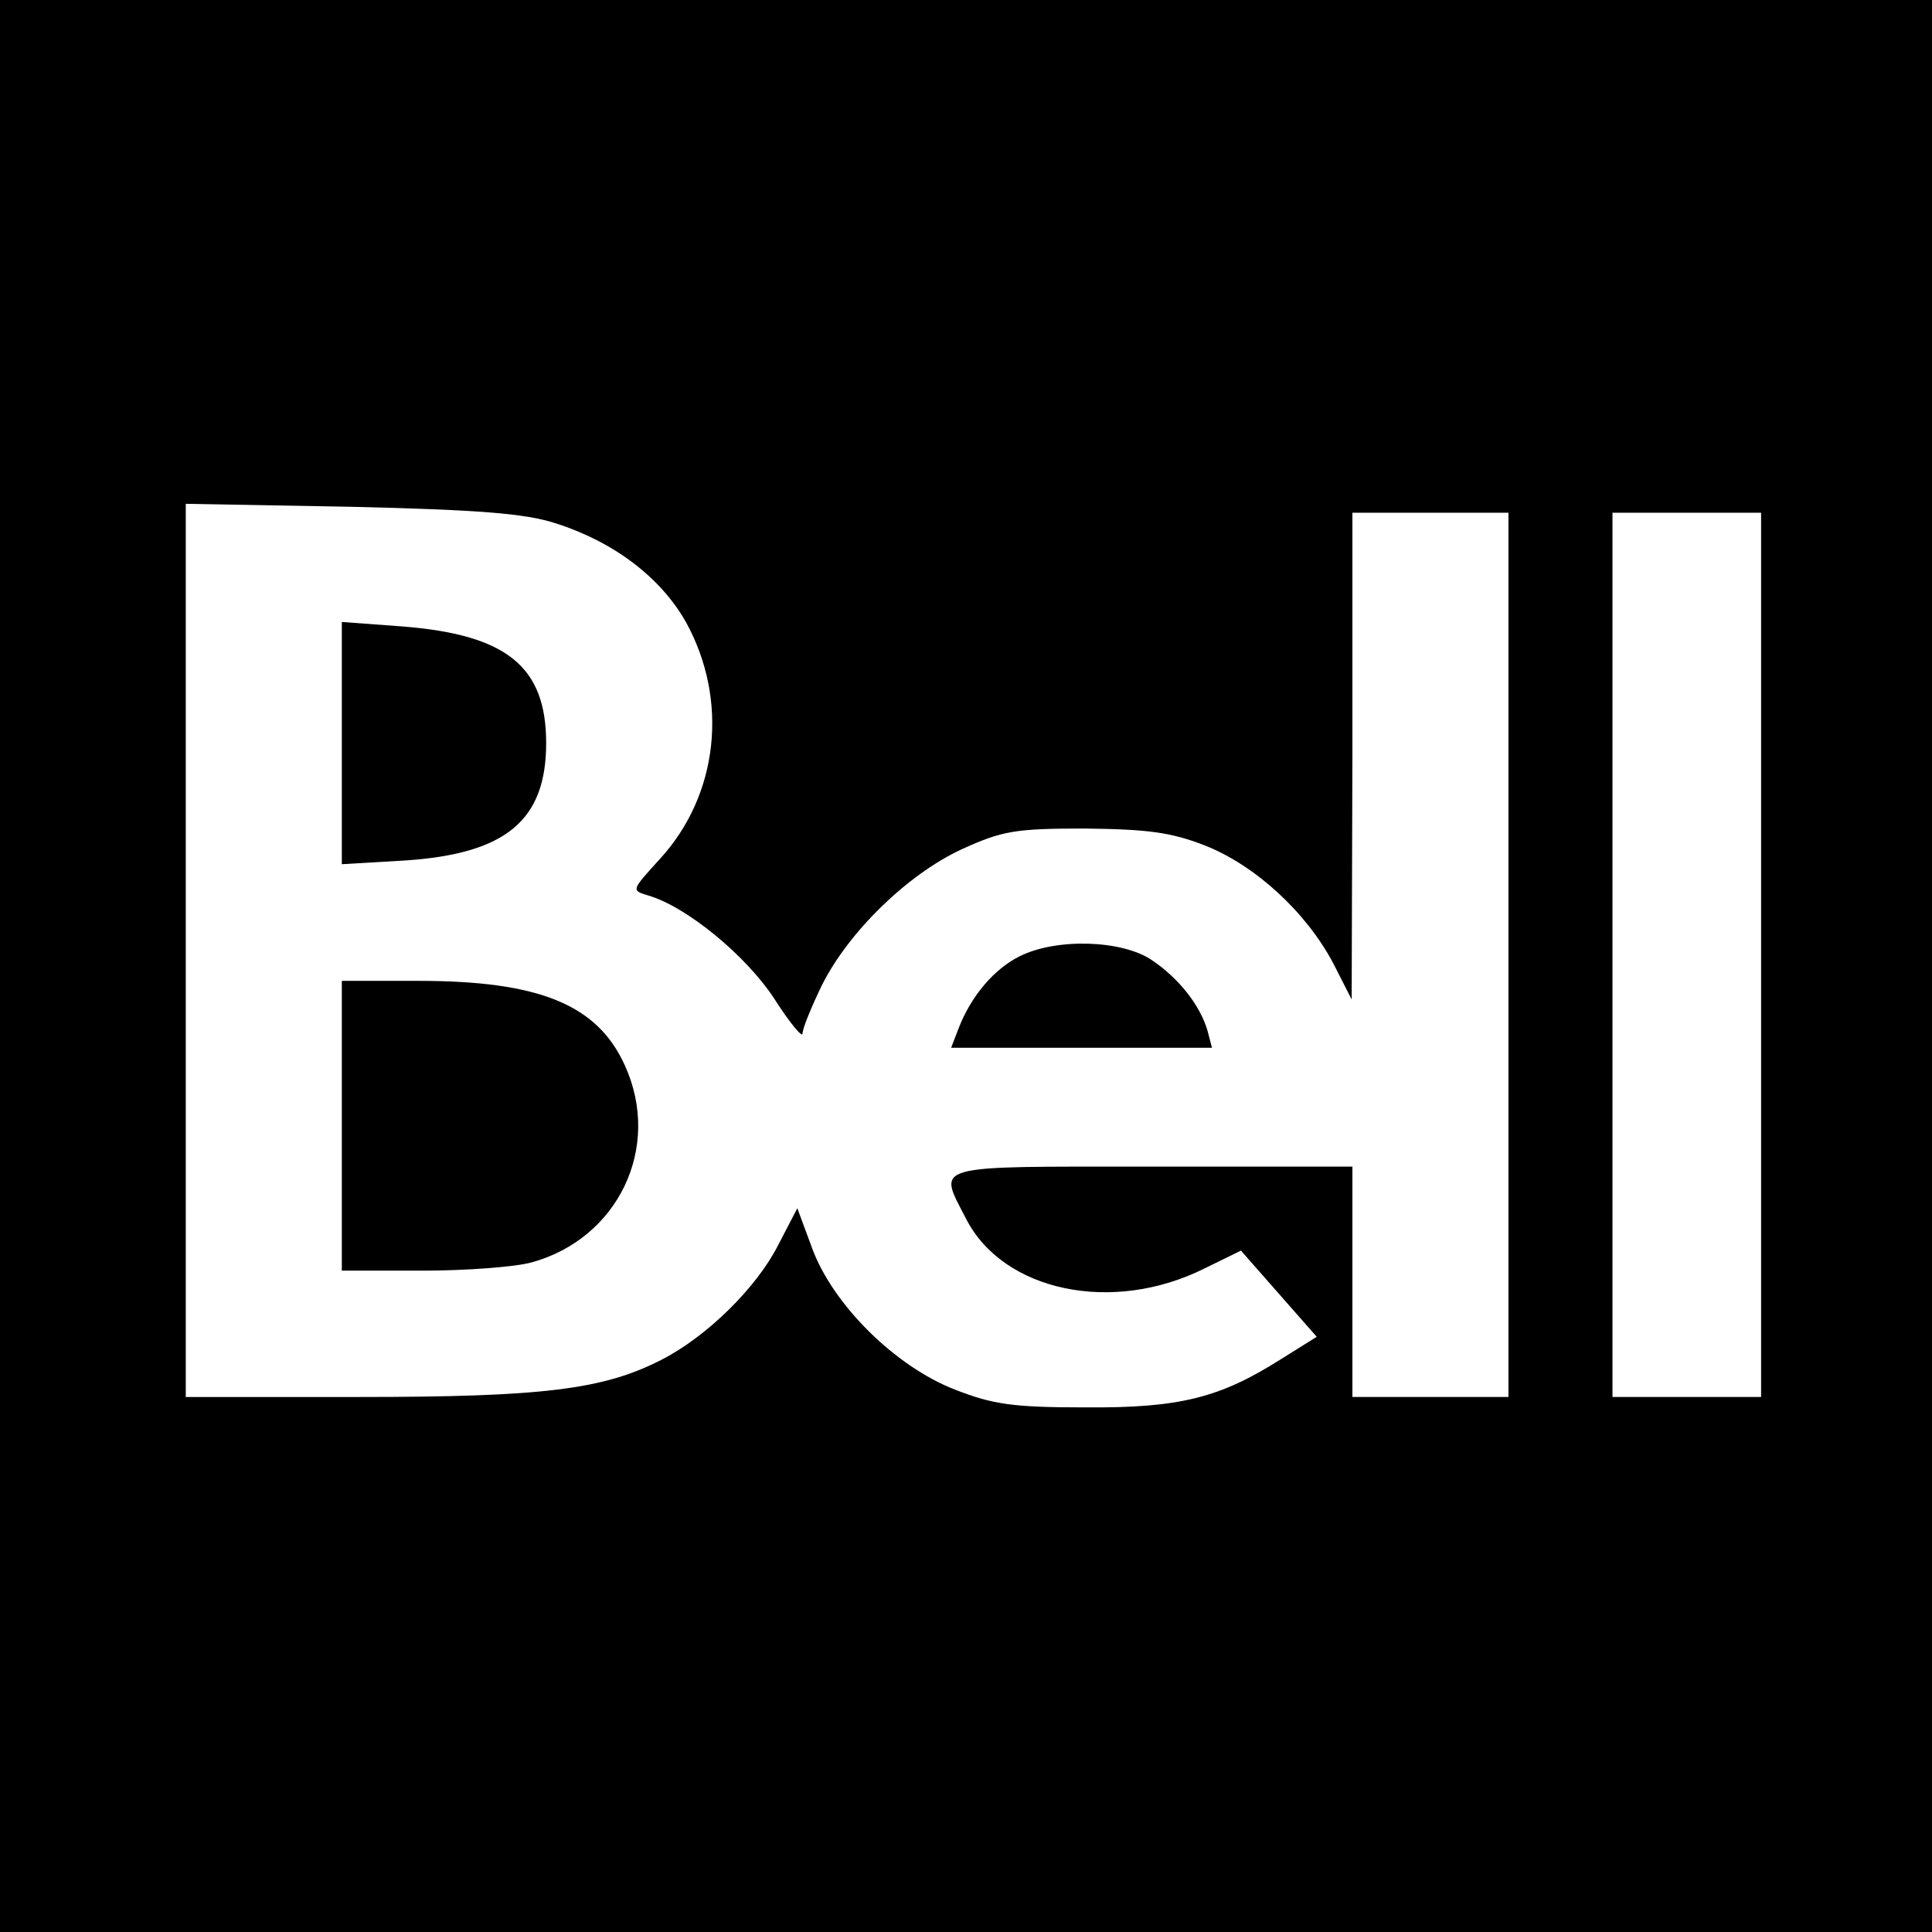 <?xml version="1.0" standalone="no"?>
<!DOCTYPE svg PUBLIC "-//W3C//DTD SVG 20010904//EN"
 "http://www.w3.org/TR/2001/REC-SVG-20010904/DTD/svg10.dtd">
<svg version="1.0" xmlns="http://www.w3.org/2000/svg"
 width="260pt" height="260pt" viewBox="0 0 260 260"
 preserveAspectRatio="xMidYMid meet">
<g transform="translate(0,260) scale(0.1,-0.1)"
fill="#000000" stroke="none">
<path d="M0 1300 l0 -1300 1300 0 1300 0 0 1300 0 1300 -1300 0 -1300 0 0
-1300z m747 596 c79 -25 142 -73 176 -133 58 -105 44 -233 -35 -319 -38 -42
-39 -42 -16 -49 52 -15 132 -81 170 -139 21 -33 38 -53 38 -47 0 7 12 36 26
65 36 72 115 149 188 183 55 25 72 28 166 28 85 -1 116 -5 162 -23 68 -27 136
-90 172 -158 l25 -49 1 328 0 327 105 0 105 0 0 -595 0 -595 -105 0 -105 0 0
155 0 155 -270 0 c-301 0 -288 4 -250 -70 50 -98 197 -129 321 -67 l49 24 51
-58 51 -58 -48 -30 c-82 -52 -136 -66 -264 -65 -97 0 -124 4 -175 24 -80 31
-164 114 -192 190 l-20 54 -26 -50 c-29 -57 -96 -123 -157 -154 -78 -40 -159
-50 -407 -50 l-233 0 0 601 0 601 223 -4 c171 -4 234 -9 274 -22z m1623 -581
l0 -595 -100 0 -100 0 0 595 0 595 100 0 100 0 0 -595z"/>
<path d="M460 1600 l0 -163 85 5 c136 9 190 54 190 158 0 103 -53 146 -194
157 l-81 6 0 -163z"/>
<path d="M1372 1313 c-34 -17 -65 -53 -82 -97 l-10 -26 176 0 175 0 -6 23
c-10 34 -38 70 -75 95 -40 27 -128 30 -178 5z"/>
<path d="M460 1085 l0 -195 108 0 c59 0 125 5 147 11 117 32 176 155 126 265
-37 82 -115 114 -278 114 l-103 0 0 -195z"/>
</g>
</svg>
